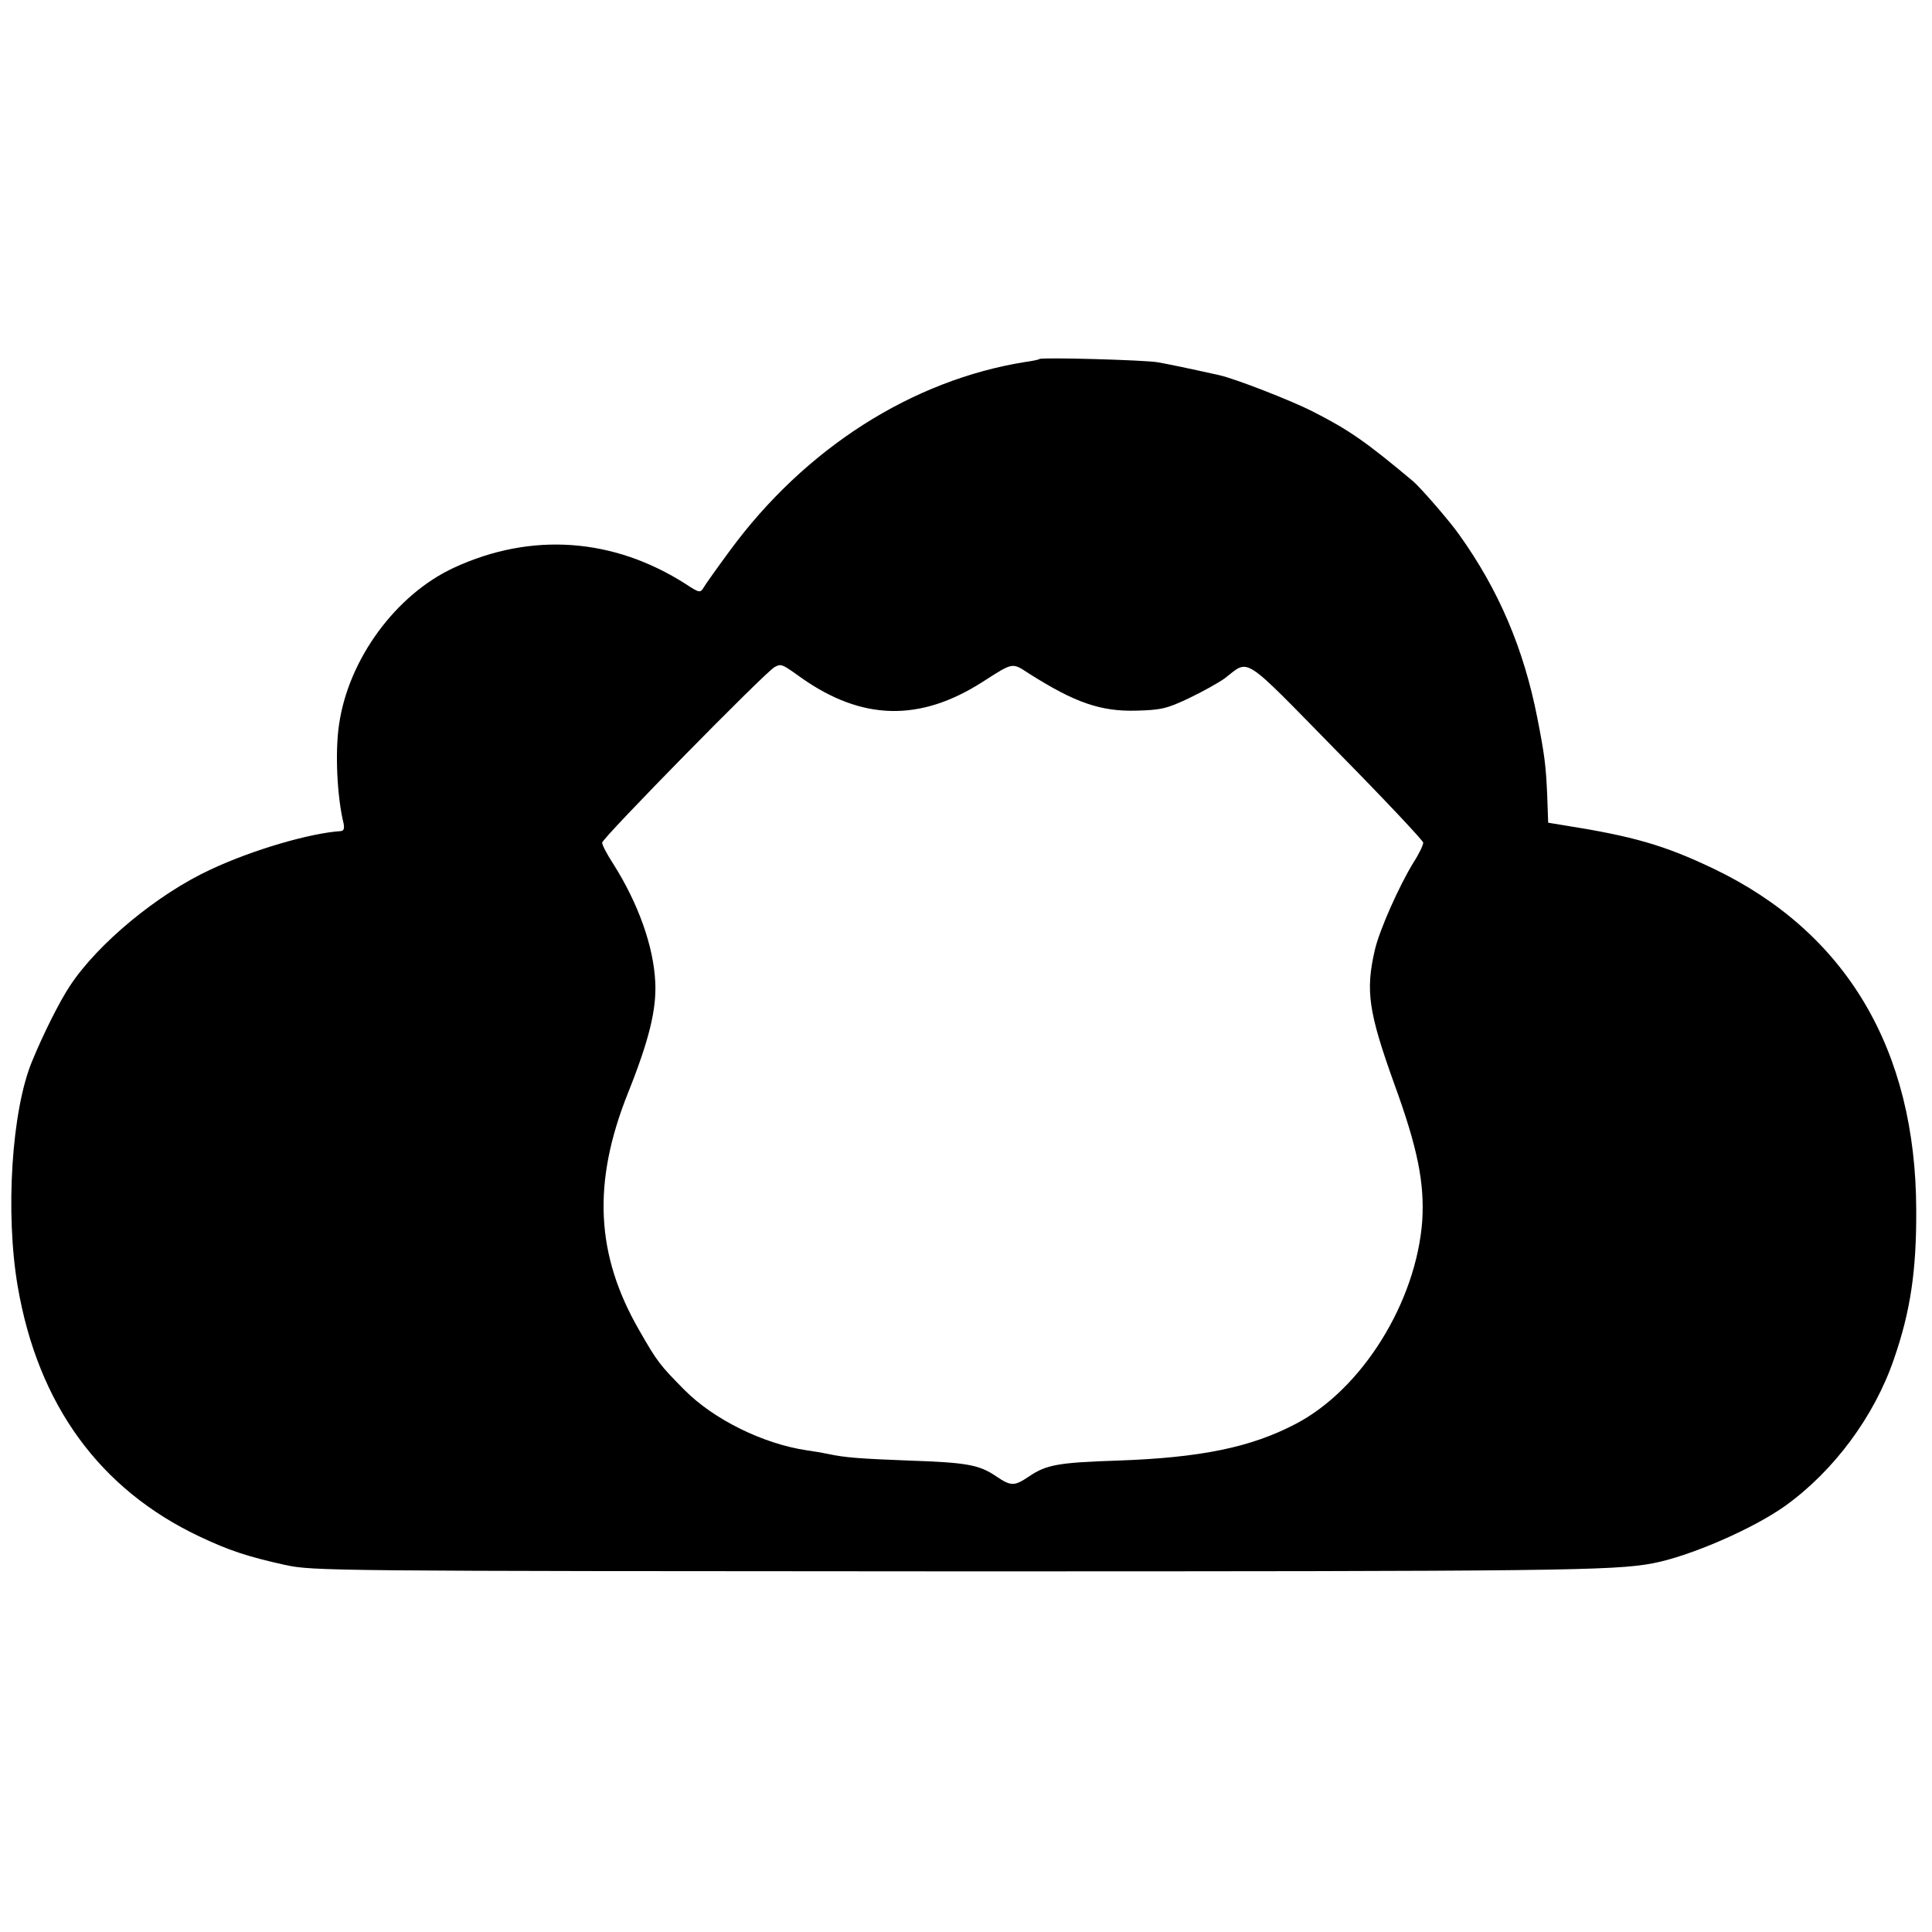 <?xml version="1.0" standalone="no"?>
<!DOCTYPE svg PUBLIC "-//W3C//DTD SVG 20010904//EN"
 "http://www.w3.org/TR/2001/REC-SVG-20010904/DTD/svg10.dtd">
<svg version="1.0" xmlns="http://www.w3.org/2000/svg"
 width="600pt" height="600pt" viewBox="0 0 600 600"
 preserveAspectRatio="xMidYMid meet">
<g transform="translate(0,600) scale(0.1,-0.1)"
fill="#000000" stroke="none">
<path d="M3228 4885 c-2 -2 -21 -6 -43 -9 -352 -56 -685 -268 -919 -587 -39
-53 -76 -105 -81 -114 -10 -17 -14 -16 -55 11 -225 144 -480 162 -720 51 -180
-83 -328 -284 -357 -487 -13 -86 -6 -226 14 -307 3 -15 1 -23 -8 -24 -95 -6
-274 -58 -404 -119 -165 -76 -352 -231 -438 -362 -32 -48 -83 -150 -117 -233
-64 -153 -84 -472 -45 -700 63 -367 254 -630 565 -777 91 -43 148 -62 265 -88
88 -19 135 -19 2087 -20 1863 0 2040 2 2161 25 116 22 313 108 412 179 150
108 276 277 337 456 51 147 70 274 69 462 -1 499 -218 864 -631 1061 -151 72
-248 100 -463 134 l-49 8 -3 85 c-4 92 -8 125 -31 242 -42 213 -119 395 -242
567 -30 43 -119 145 -143 166 -147 123 -198 159 -314 218 -65 33 -239 101
-289 112 -94 21 -157 34 -191 40 -40 7 -361 16 -367 10z m-738 -991 c188 -132
367 -136 561 -12 97 62 91 61 145 26 142 -90 222 -118 333 -115 76 2 95 6 164
39 42 20 92 48 110 61 79 60 49 80 348 -225 148 -150 269 -279 269 -285 0 -7
-13 -35 -30 -61 -46 -75 -106 -211 -120 -271 -30 -128 -20 -194 60 -417 73
-200 94 -308 87 -424 -18 -252 -186 -524 -393 -632 -139 -73 -295 -105 -554
-114 -184 -6 -221 -13 -274 -49 -46 -31 -56 -31 -102 0 -53 36 -91 43 -269 49
-154 6 -200 9 -255 21 -14 3 -43 8 -65 11 -135 20 -289 96 -380 188 -76 77
-84 87 -140 185 -135 234 -146 458 -35 736 66 165 89 260 85 344 -5 112 -53
246 -131 369 -19 29 -34 58 -34 65 0 14 505 528 535 545 21 11 21 12 85 -34z"/>
</g>
</svg>
